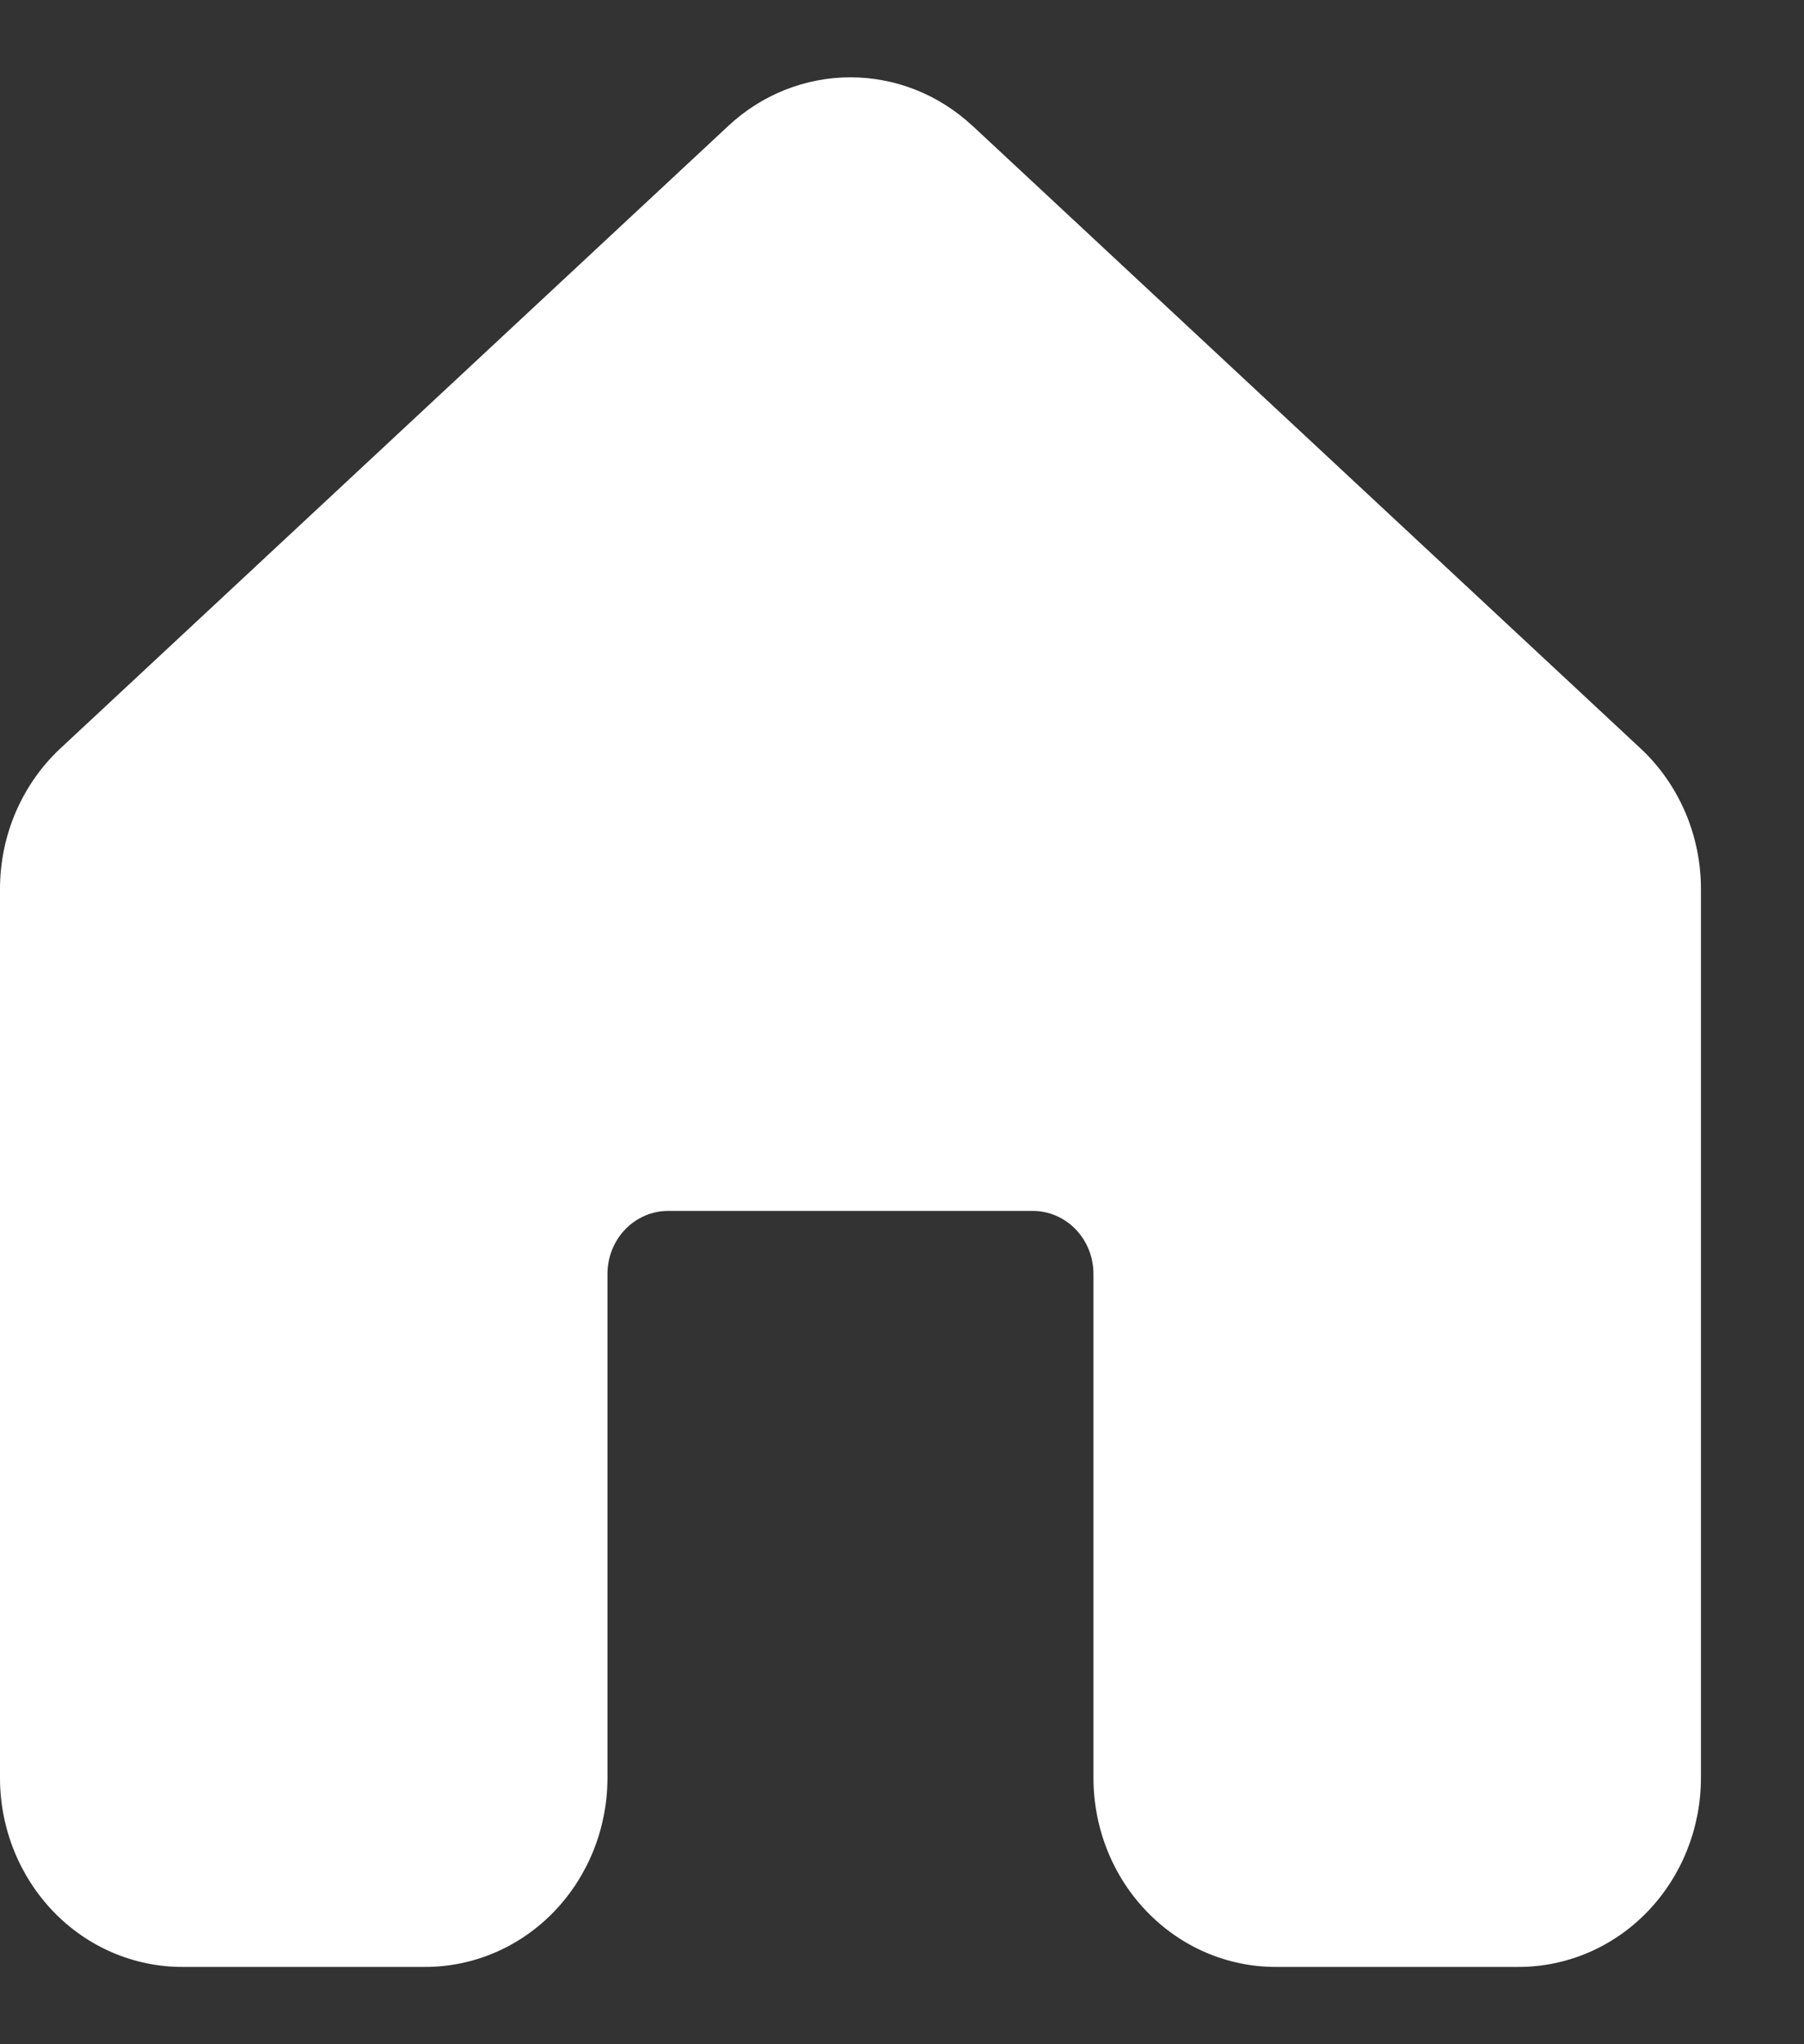 <svg width="15" height="17" viewBox="0 0 15 17" fill="none" xmlns="http://www.w3.org/2000/svg">
<rect x="0" y="0" width="15" height="17" fill="#333333" stroke="none"/>
<path d="M8.084 1.045C7.806 0.786 7.445 0.643 7.071 0.643C6.697 0.643 6.336 0.786 6.058 1.045L0.502 6.224C0.344 6.371 0.218 6.552 0.131 6.753C0.045 6.954 4.86492e-05 7.172 0 7.392V14.785C0 15.202 0.16 15.602 0.444 15.897C0.728 16.192 1.113 16.357 1.515 16.357H3.536C3.938 16.357 4.323 16.192 4.607 15.897C4.891 15.602 5.051 15.202 5.051 14.785V10.594C5.051 10.455 5.104 10.322 5.199 10.223C5.294 10.125 5.422 10.07 5.556 10.07H8.587C8.721 10.07 8.849 10.125 8.944 10.223C9.039 10.322 9.092 10.455 9.092 10.594V14.785C9.092 15.202 9.251 15.602 9.536 15.897C9.82 16.192 10.205 16.357 10.607 16.357H12.628C13.029 16.357 13.415 16.192 13.699 15.897C13.983 15.602 14.143 15.202 14.143 14.785V7.392C14.143 7.172 14.098 6.954 14.012 6.753C13.925 6.552 13.799 6.371 13.641 6.224L8.085 1.045H8.084Z" fill="white"/>
</svg>
